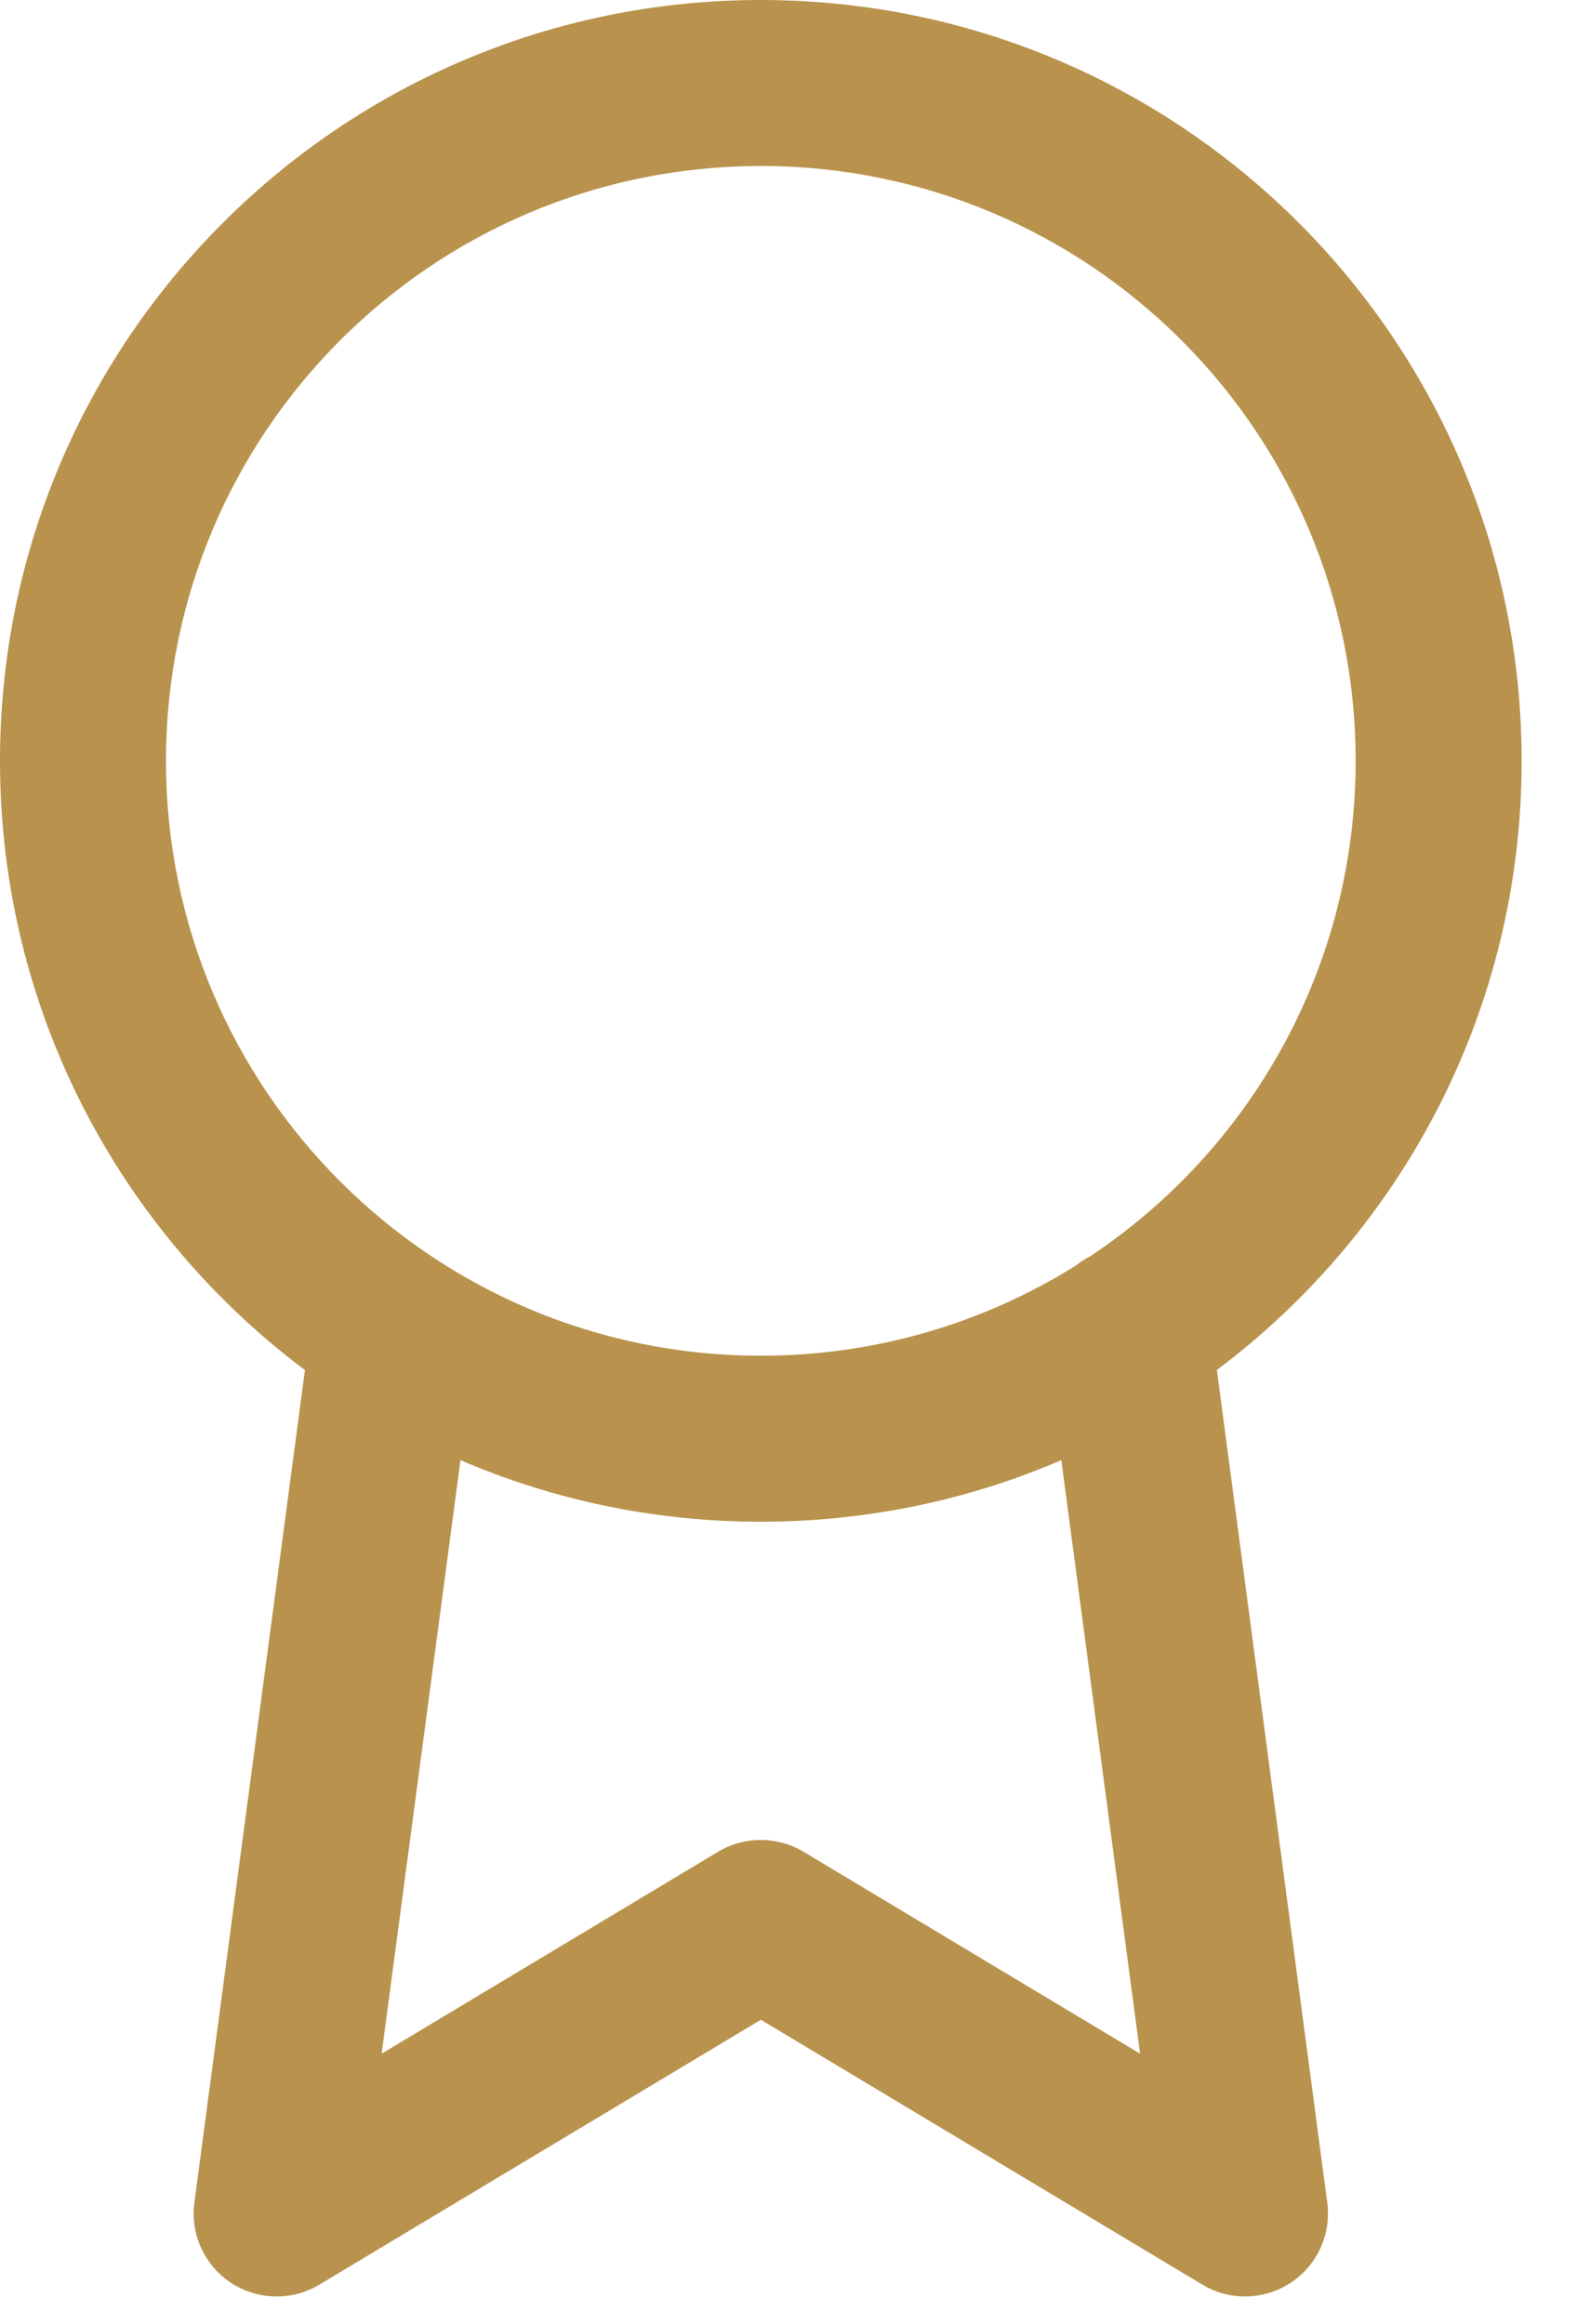 <svg width="19" height="28" viewBox="0 0 19 28" fill="none" xmlns="http://www.w3.org/2000/svg">
<path fill-rule="evenodd" clip-rule="evenodd" d="M2 9.167C2 5.209 5.209 2 9.167 2C13.125 2 16.333 5.209 16.333 9.167C16.333 11.656 15.064 13.85 13.137 15.134C13.074 15.166 13.015 15.204 12.962 15.247C11.861 15.935 10.56 16.333 9.167 16.333C5.209 16.333 2 13.125 2 9.167ZM12.787 17.591C11.677 18.069 10.453 18.333 9.167 18.333C7.881 18.333 6.658 18.069 5.548 17.591L4.598 24.742L8.652 22.309C8.969 22.119 9.364 22.119 9.681 22.309L13.736 24.742L12.787 17.591ZM3.674 16.506C1.443 14.834 0 12.169 0 9.167C0 4.104 4.104 0 9.167 0C14.229 0 18.333 4.104 18.333 9.167C18.333 12.168 16.89 14.833 14.661 16.505L15.991 26.535C16.042 26.916 15.87 27.292 15.549 27.503C15.228 27.713 14.815 27.722 14.486 27.524L9.167 24.333L3.848 27.524C3.519 27.722 3.105 27.713 2.784 27.503C2.463 27.292 2.291 26.916 2.342 26.535L3.674 16.506Z" fill="#B9934D"/>
</svg>
